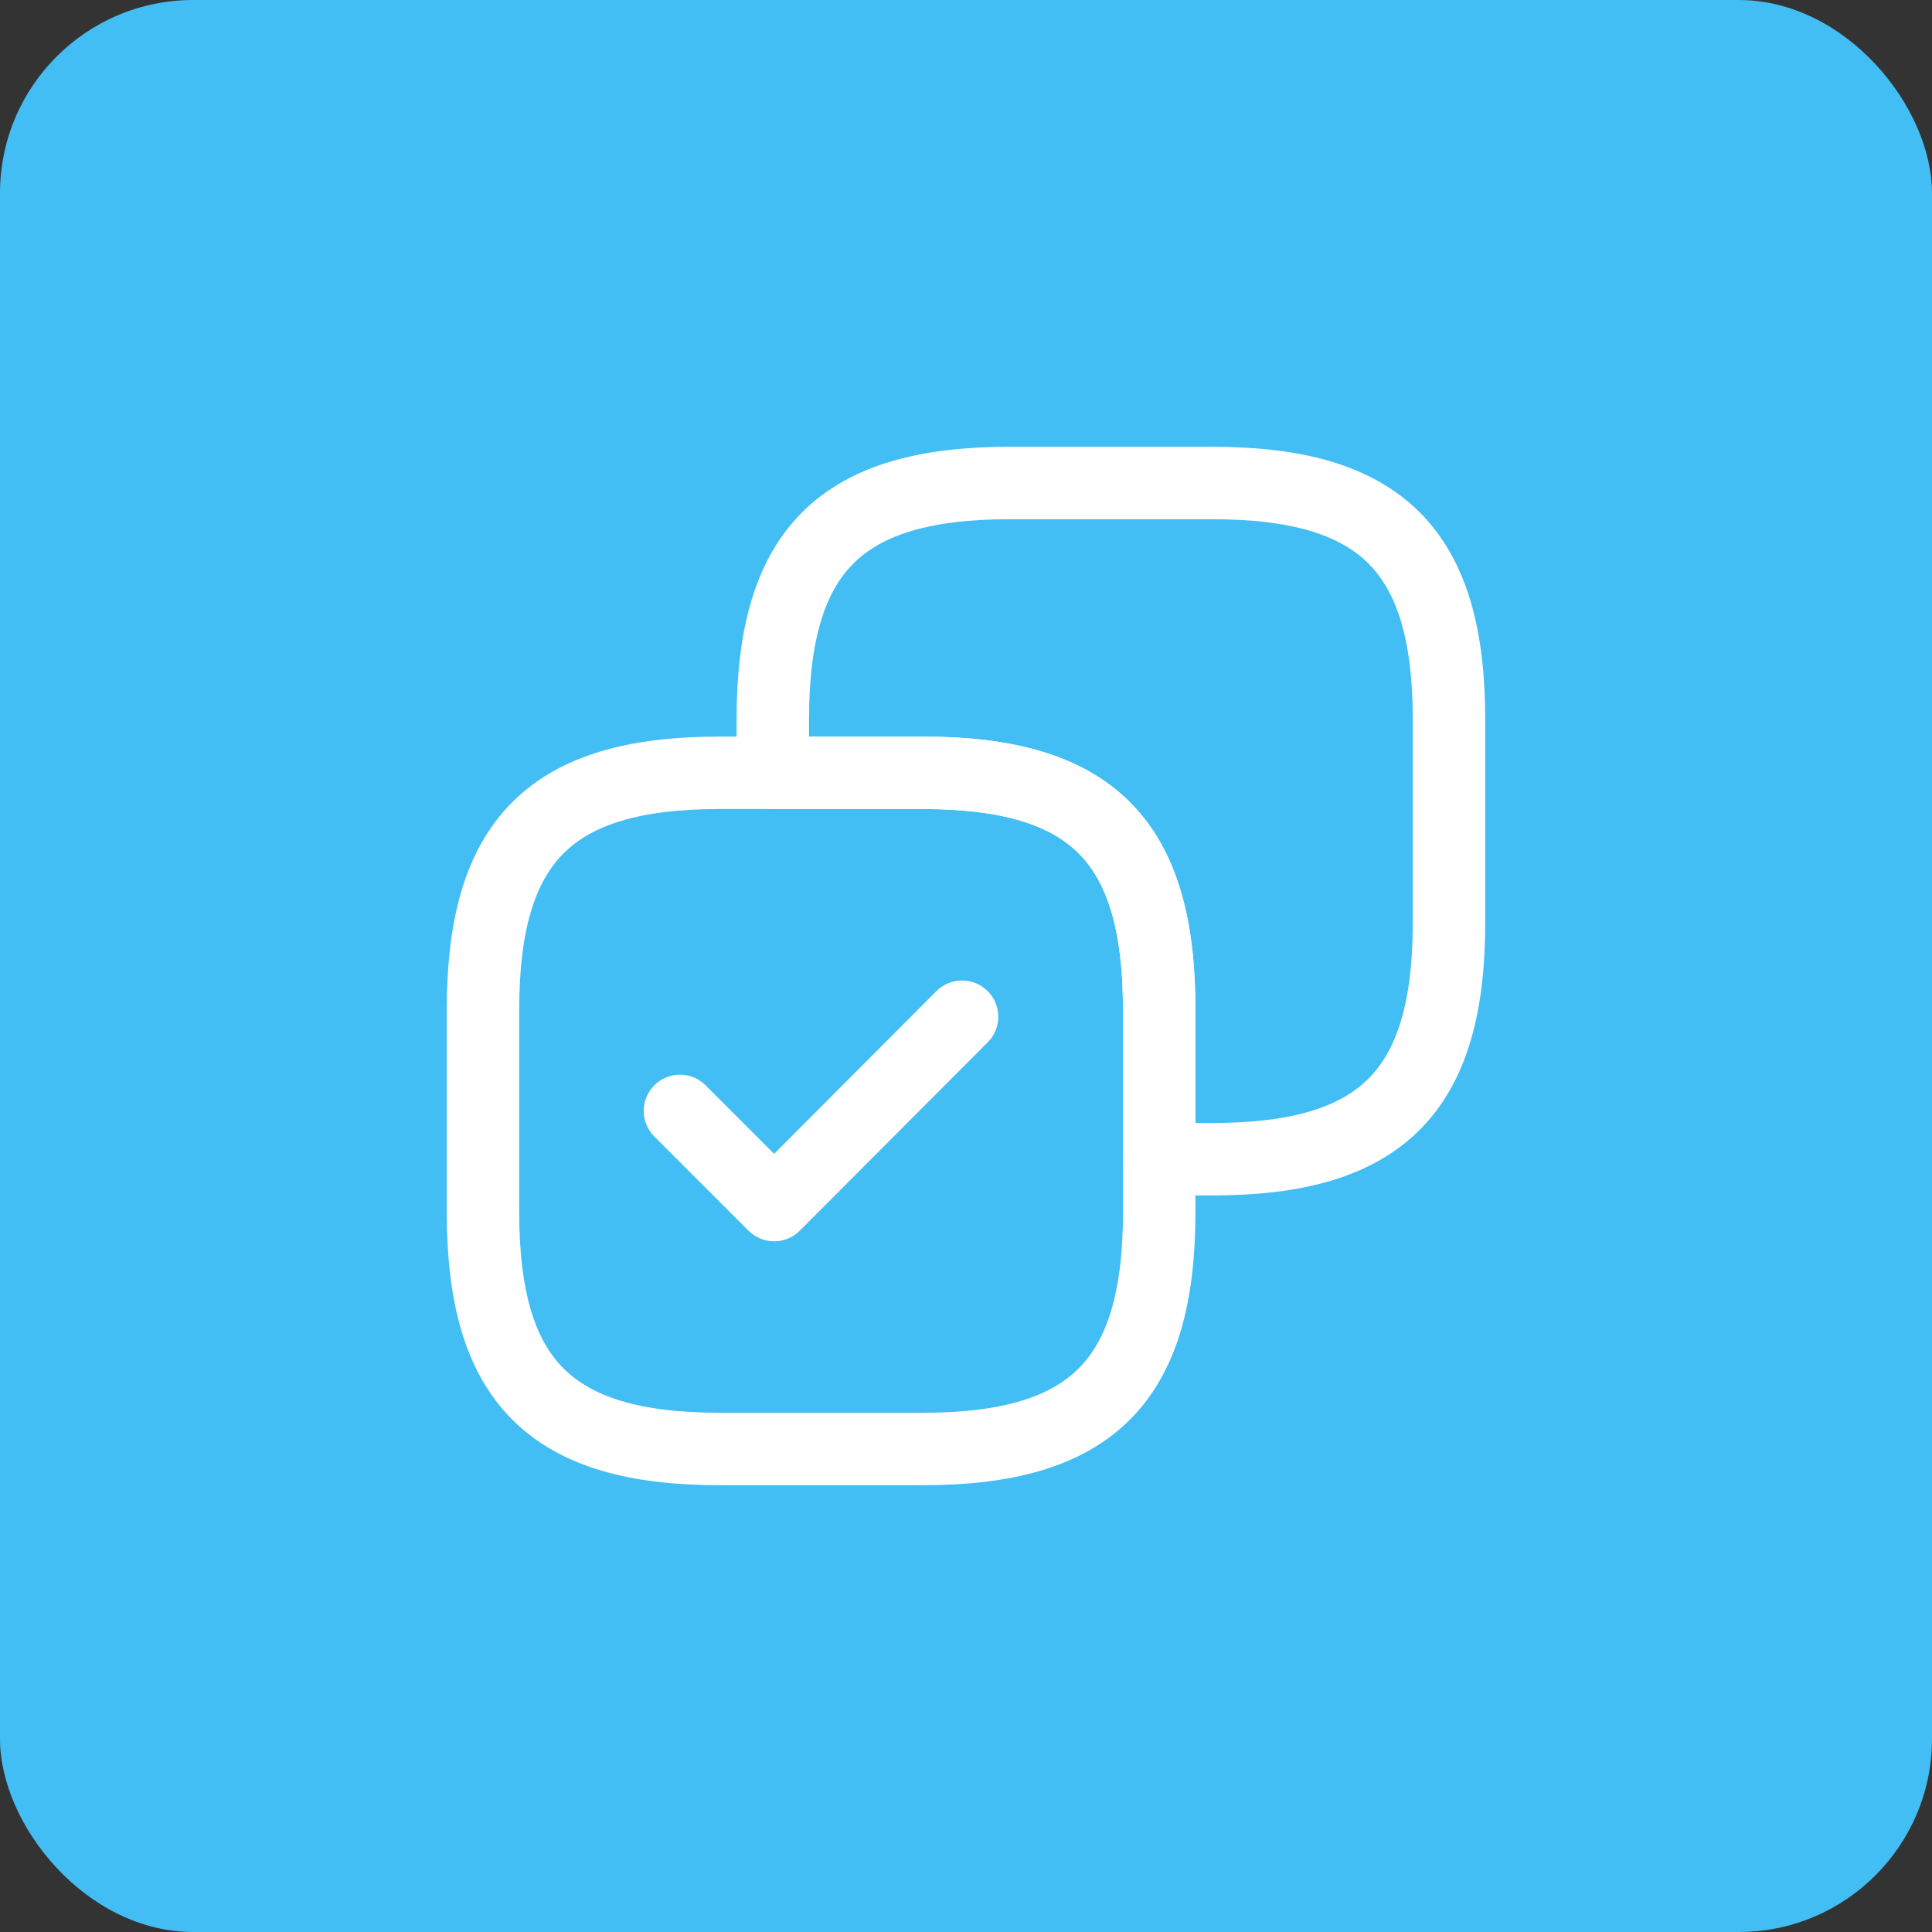 <svg width="40" height="40" viewBox="0 0 40 40" fill="none" xmlns="http://www.w3.org/2000/svg">
<rect x="0" y="0" width="40" height="40" fill="#333333" stroke="none"/>
<rect width="40" height="40" rx="4" fill="#42BEF4"/>
<path d="M30 19.1V14.9C30 11.4 28.6 10 25.1 10H20.9C17.4 10 16 11.4 16 14.9V16H19.1C22.6 16 24 17.4 24 20.9V24H25.1C28.6 24 30 22.6 30 19.1Z" stroke="white" stroke-width="1.5" stroke-linecap="round" stroke-linejoin="round"/>
<path d="M24 25.1V20.9C24 17.4 22.6 16 19.1 16H14.9C11.4 16 10 17.4 10 20.9V25.1C10 28.6 11.4 30 14.9 30H19.1C22.6 30 24 28.6 24 25.1Z" stroke="white" stroke-width="1.5" stroke-linecap="round" stroke-linejoin="round"/>
<path d="M14.078 23L16.028 24.95L19.918 21.05" stroke="white" stroke-width="1.5" stroke-linecap="round" stroke-linejoin="round"/>
</svg>
